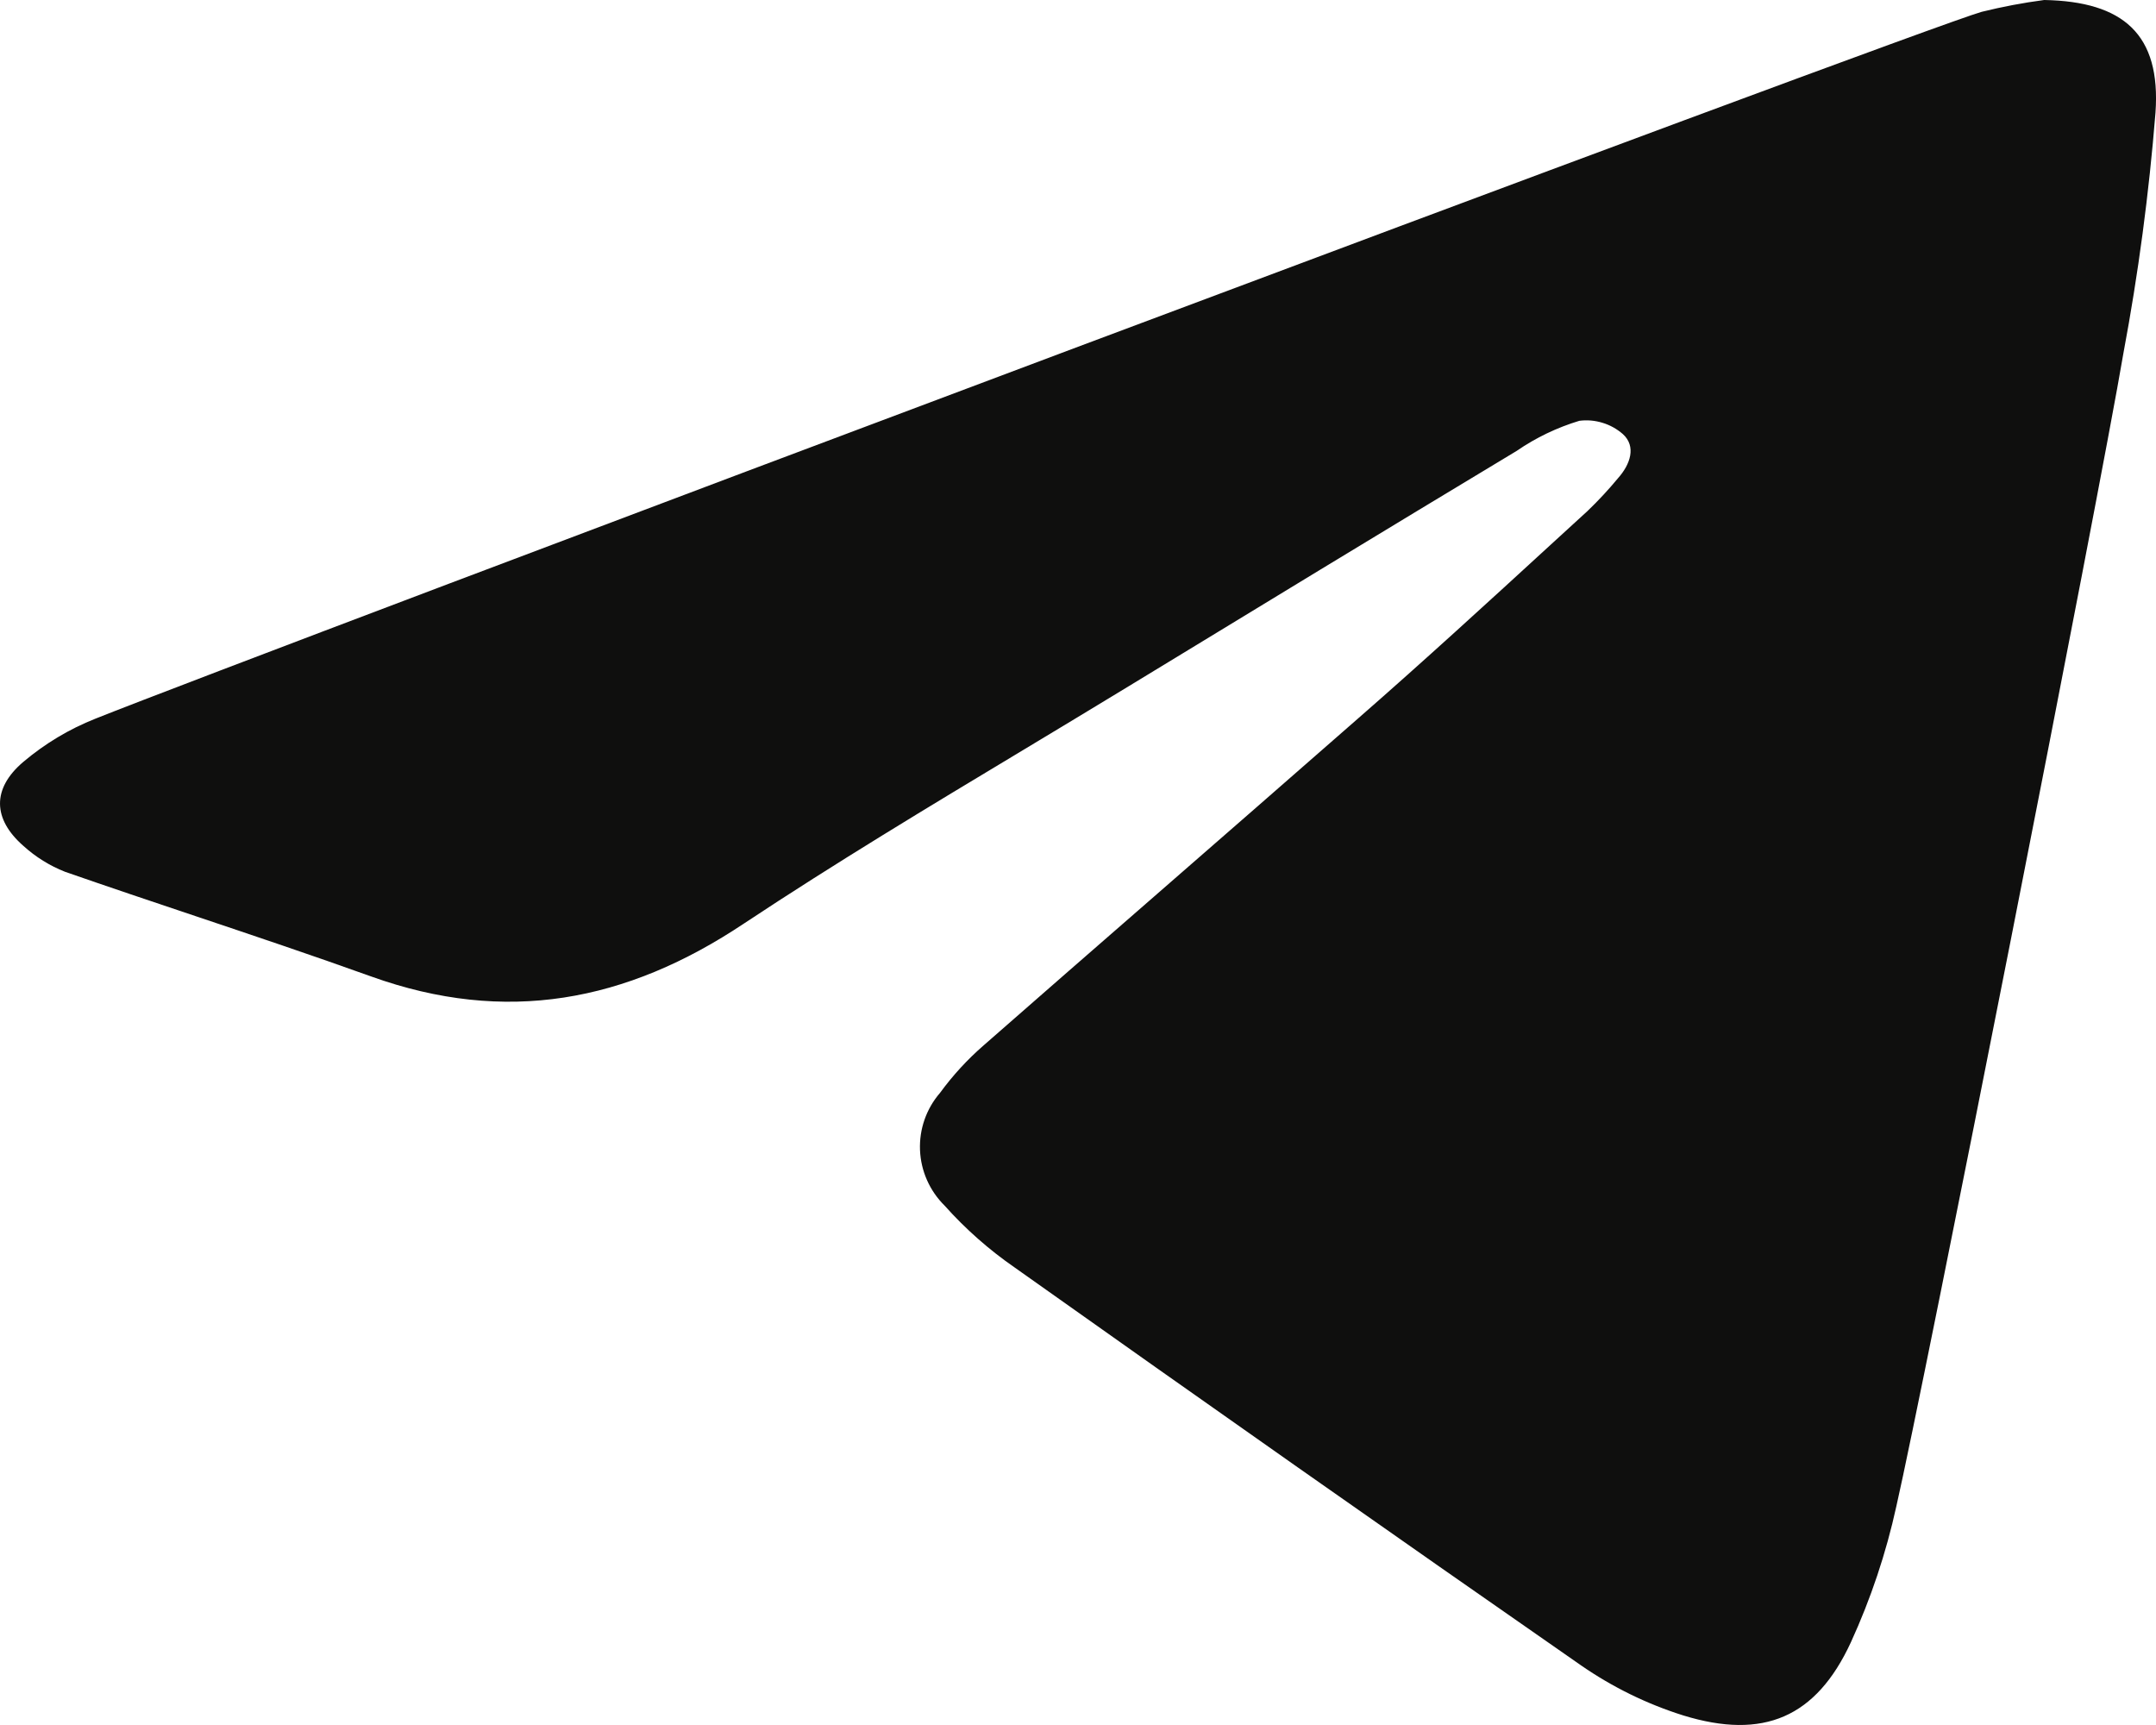 <?xml version="1.0" encoding="UTF-8"?> <svg xmlns="http://www.w3.org/2000/svg" width="25" height="20" viewBox="0 0 25 20" fill="none"> <path fill-rule="evenodd" clip-rule="evenodd" d="M22.979 0.137C23.218 0.078 23.46 0.032 23.704 0C24.619 0.017 25.059 0.396 24.994 1.307C24.919 2.242 24.795 3.173 24.622 4.096C24.344 5.741 22.298 16.12 21.989 17.465C21.87 18.008 21.693 18.536 21.462 19.041C21.059 19.913 20.448 20.175 19.518 19.889C19.095 19.756 18.696 19.56 18.332 19.308C16.137 17.782 13.95 16.245 11.769 14.698C11.469 14.491 11.195 14.249 10.953 13.978C10.78 13.807 10.678 13.577 10.668 13.335C10.658 13.092 10.741 12.855 10.9 12.671C11.047 12.47 11.216 12.285 11.405 12.121C12.063 11.544 12.722 10.97 13.381 10.396C14.171 9.707 14.962 9.019 15.752 8.326C16.51 7.664 17.248 6.988 17.985 6.312C18.127 6.182 18.268 6.053 18.409 5.924C18.534 5.804 18.652 5.677 18.762 5.544C18.904 5.385 18.977 5.176 18.817 5.032C18.749 4.973 18.669 4.928 18.582 4.902C18.494 4.875 18.403 4.867 18.313 4.879C18.055 4.957 17.81 5.074 17.588 5.227C16.071 6.14 14.528 7.079 13.049 7.98C12.653 8.221 12.256 8.46 11.859 8.699C10.774 9.351 9.69 10.003 8.629 10.706C7.262 11.619 5.861 11.881 4.303 11.321C3.626 11.078 2.944 10.849 2.262 10.62C1.758 10.451 1.255 10.282 0.755 10.108C0.577 10.038 0.413 9.936 0.272 9.808C-0.083 9.498 -0.098 9.145 0.272 8.832C0.521 8.622 0.802 8.453 1.105 8.333C2.982 7.583 22.255 0.341 22.979 0.137Z" fill="#0F0F0E"></path> </svg> 